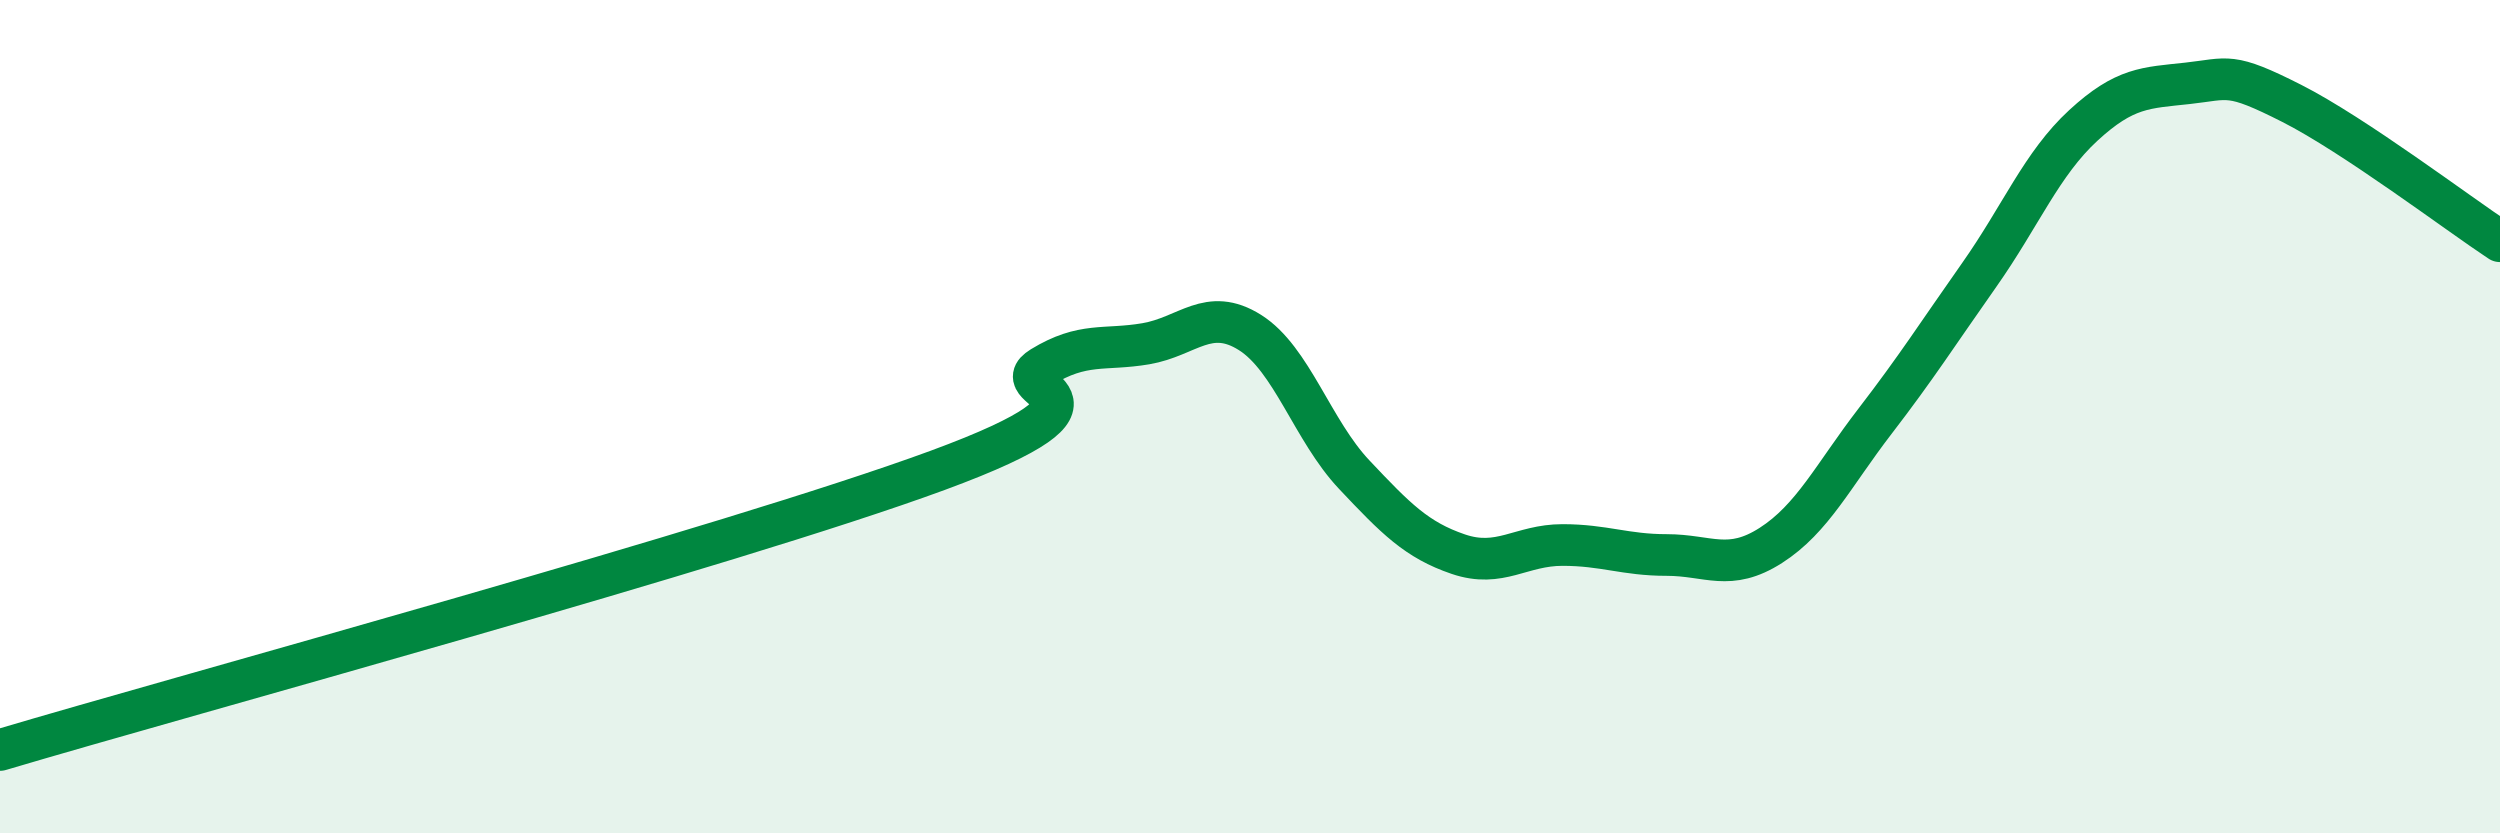 
    <svg width="60" height="20" viewBox="0 0 60 20" xmlns="http://www.w3.org/2000/svg">
      <path
        d="M 0,18 C 4.5,16.66 17.5,13.13 22.5,11.29 C 27.5,9.45 24,9.42 25,8.81 C 26,8.2 26.5,8.42 27.5,8.25 C 28.5,8.08 29,7.35 30,7.98 C 31,8.61 31.5,10.33 32.5,11.39 C 33.5,12.45 34,12.96 35,13.3 C 36,13.64 36.5,13.08 37.5,13.08 C 38.5,13.08 39,13.32 40,13.32 C 41,13.32 41.5,13.73 42.5,13.09 C 43.5,12.45 44,11.41 45,10.11 C 46,8.81 46.5,8.02 47.5,6.6 C 48.5,5.18 49,3.93 50,3.01 C 51,2.09 51.5,2.11 52.5,2 C 53.5,1.89 53.5,1.72 55,2.48 C 56.5,3.24 59,5.13 60,5.79L60 20L0 20Z"
        fill="#008740"
        opacity="0.1"
        stroke-linecap="round"
        stroke-linejoin="round"
      />
      <path
        d="M 0,18 C 4.5,16.66 17.5,13.13 22.5,11.29 C 27.5,9.45 24,9.42 25,8.81 C 26,8.2 26.5,8.42 27.5,8.25 C 28.5,8.08 29,7.35 30,7.98 C 31,8.61 31.5,10.33 32.5,11.39 C 33.5,12.45 34,12.96 35,13.3 C 36,13.64 36.5,13.08 37.5,13.08 C 38.5,13.08 39,13.32 40,13.32 C 41,13.32 41.5,13.73 42.5,13.09 C 43.5,12.45 44,11.41 45,10.11 C 46,8.81 46.5,8.02 47.5,6.6 C 48.5,5.18 49,3.93 50,3.01 C 51,2.09 51.5,2.11 52.5,2 C 53.5,1.89 53.5,1.72 55,2.48 C 56.5,3.24 59,5.13 60,5.79"
        stroke="#008740"
        stroke-width="1"
        fill="none"
        stroke-linecap="round"
        stroke-linejoin="round"
      />
    </svg>
  